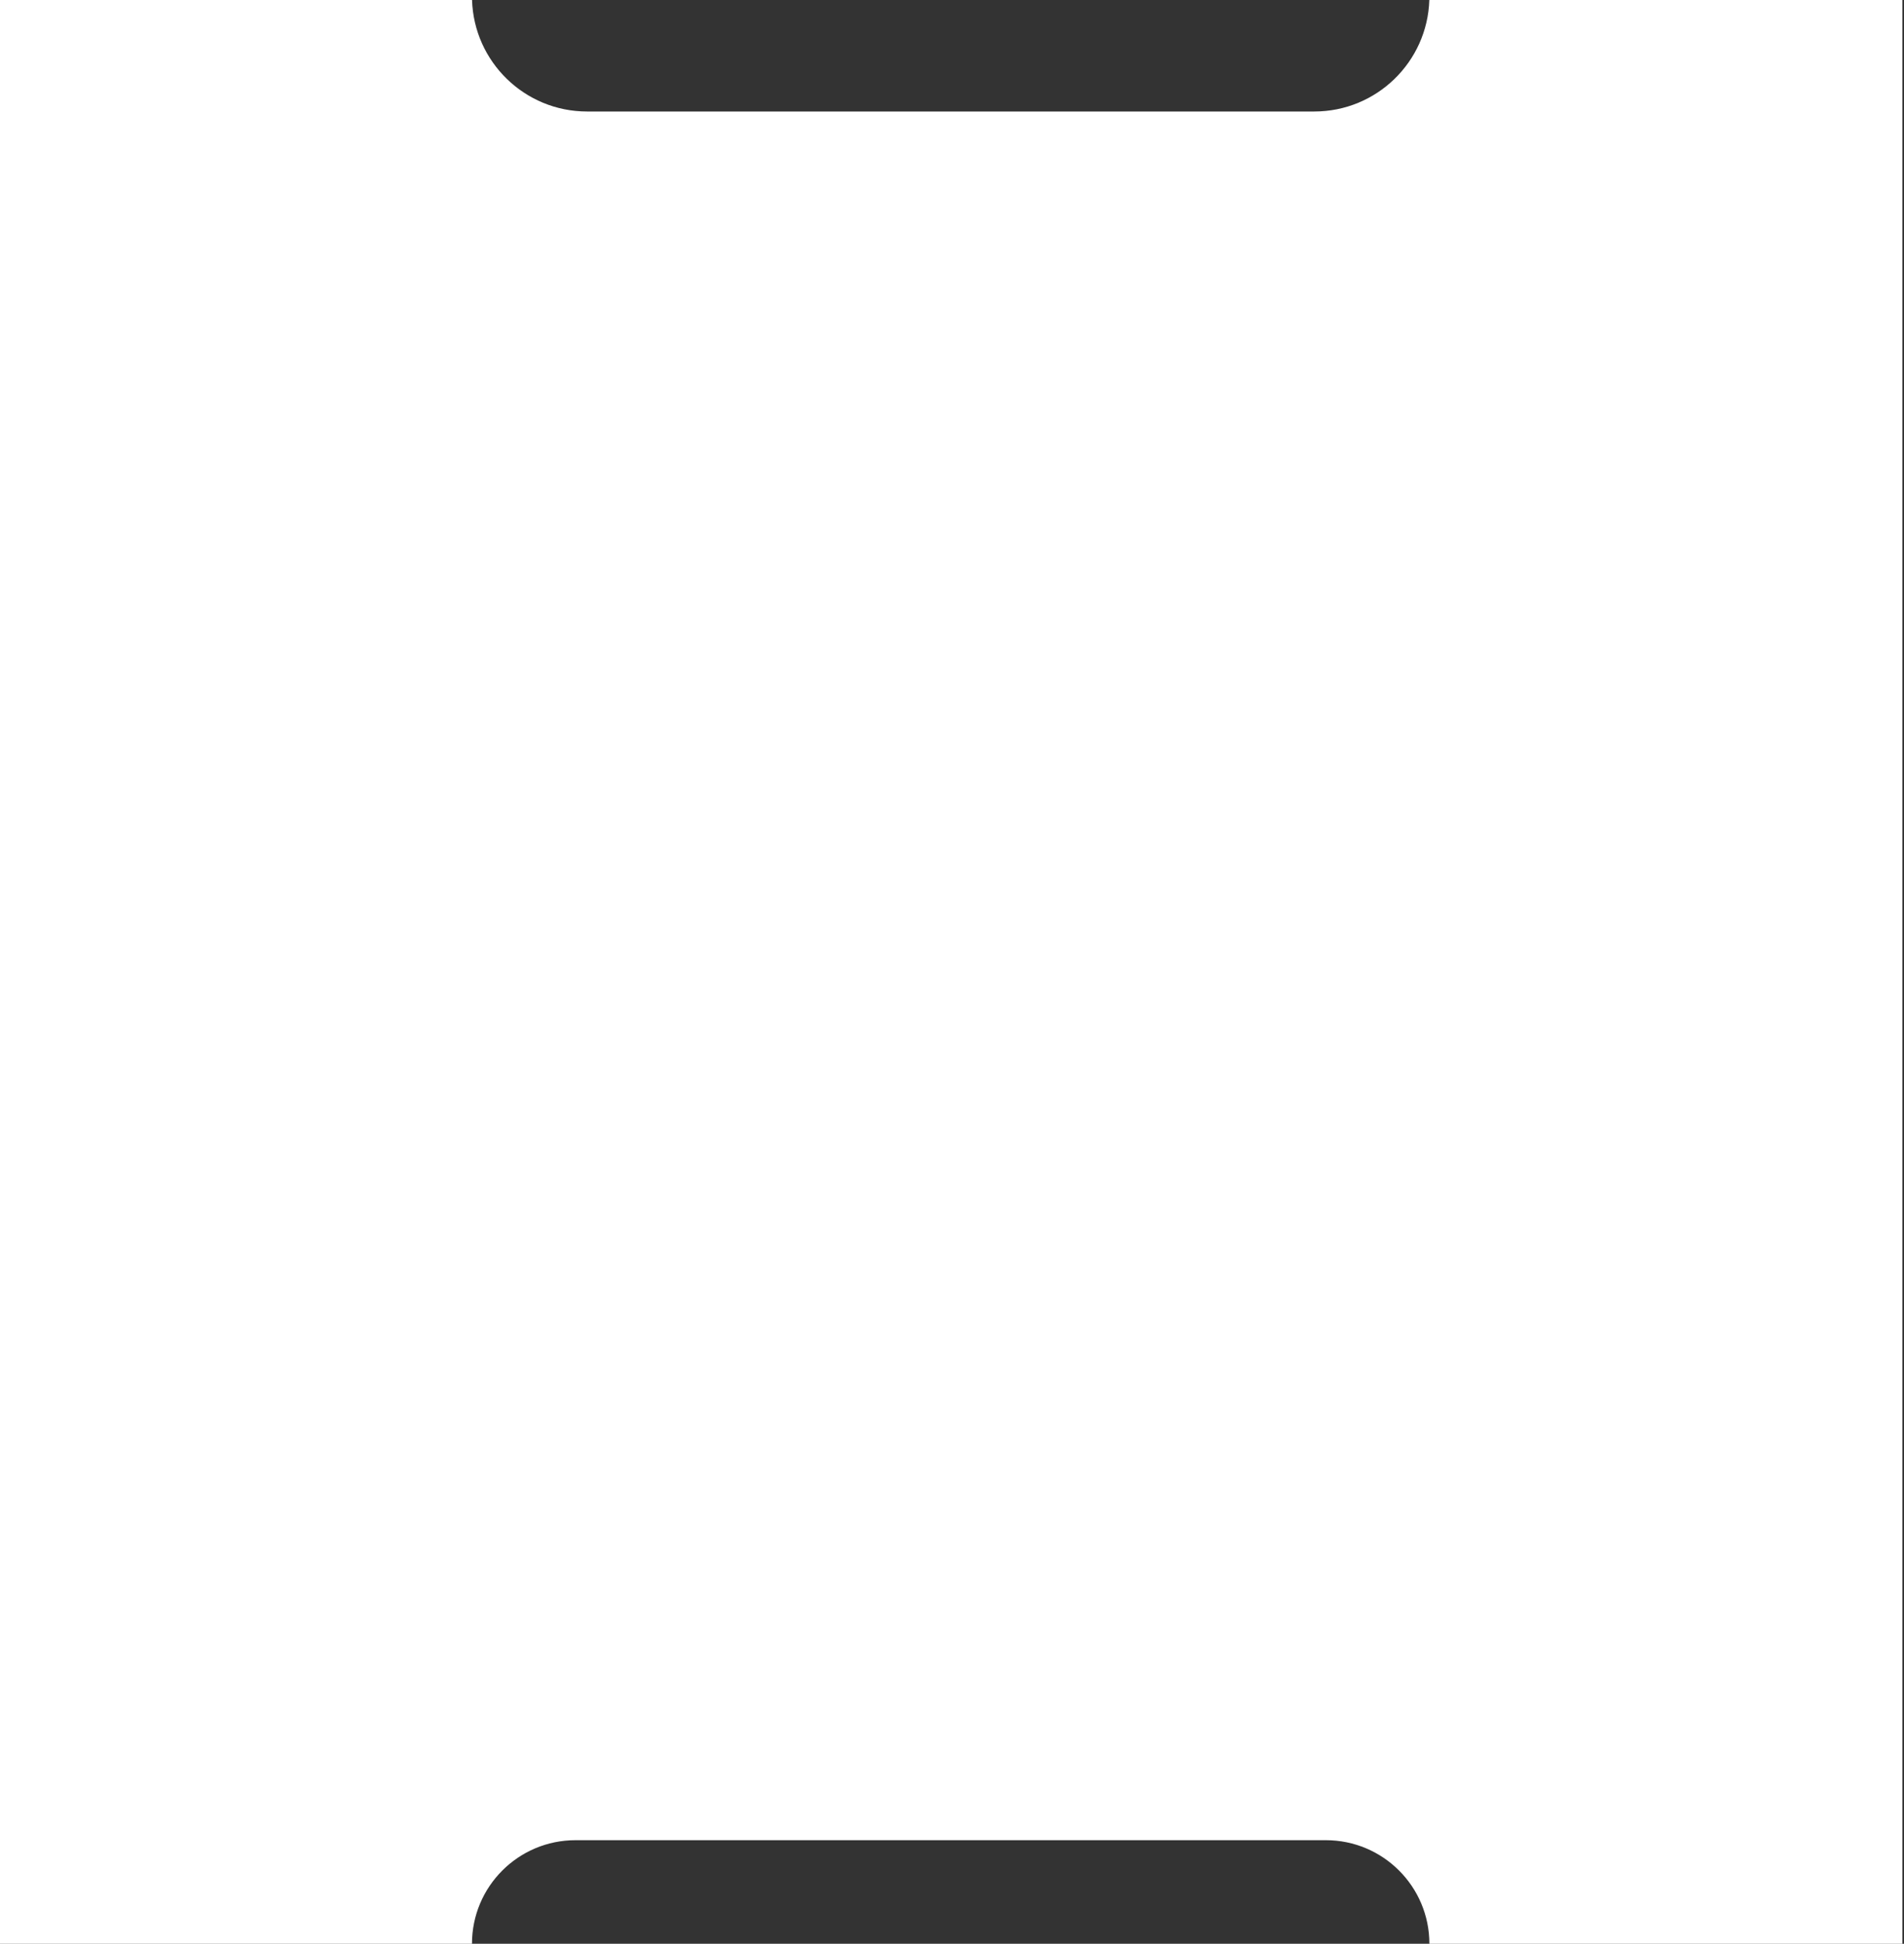 <?xml version="1.0" encoding="UTF-8"?> <svg xmlns="http://www.w3.org/2000/svg" width="290" height="296" viewBox="0 0 290 296" fill="none"><rect x="0" y="0" width="290" height="296" fill="#333333" stroke="none"/><path fill-rule="evenodd" clip-rule="evenodd" d="M71.897 0C72.189 9.427 79.923 16.979 89.421 16.979H200.177C209.675 16.979 217.409 9.427 217.701 0H289.749V296H0V0H71.897ZM71.888 295.997C71.888 287.285 78.95 280.224 87.661 280.224H201.937C210.648 280.224 217.71 287.285 217.71 295.997H71.888Z" fill="white"></path></svg> 